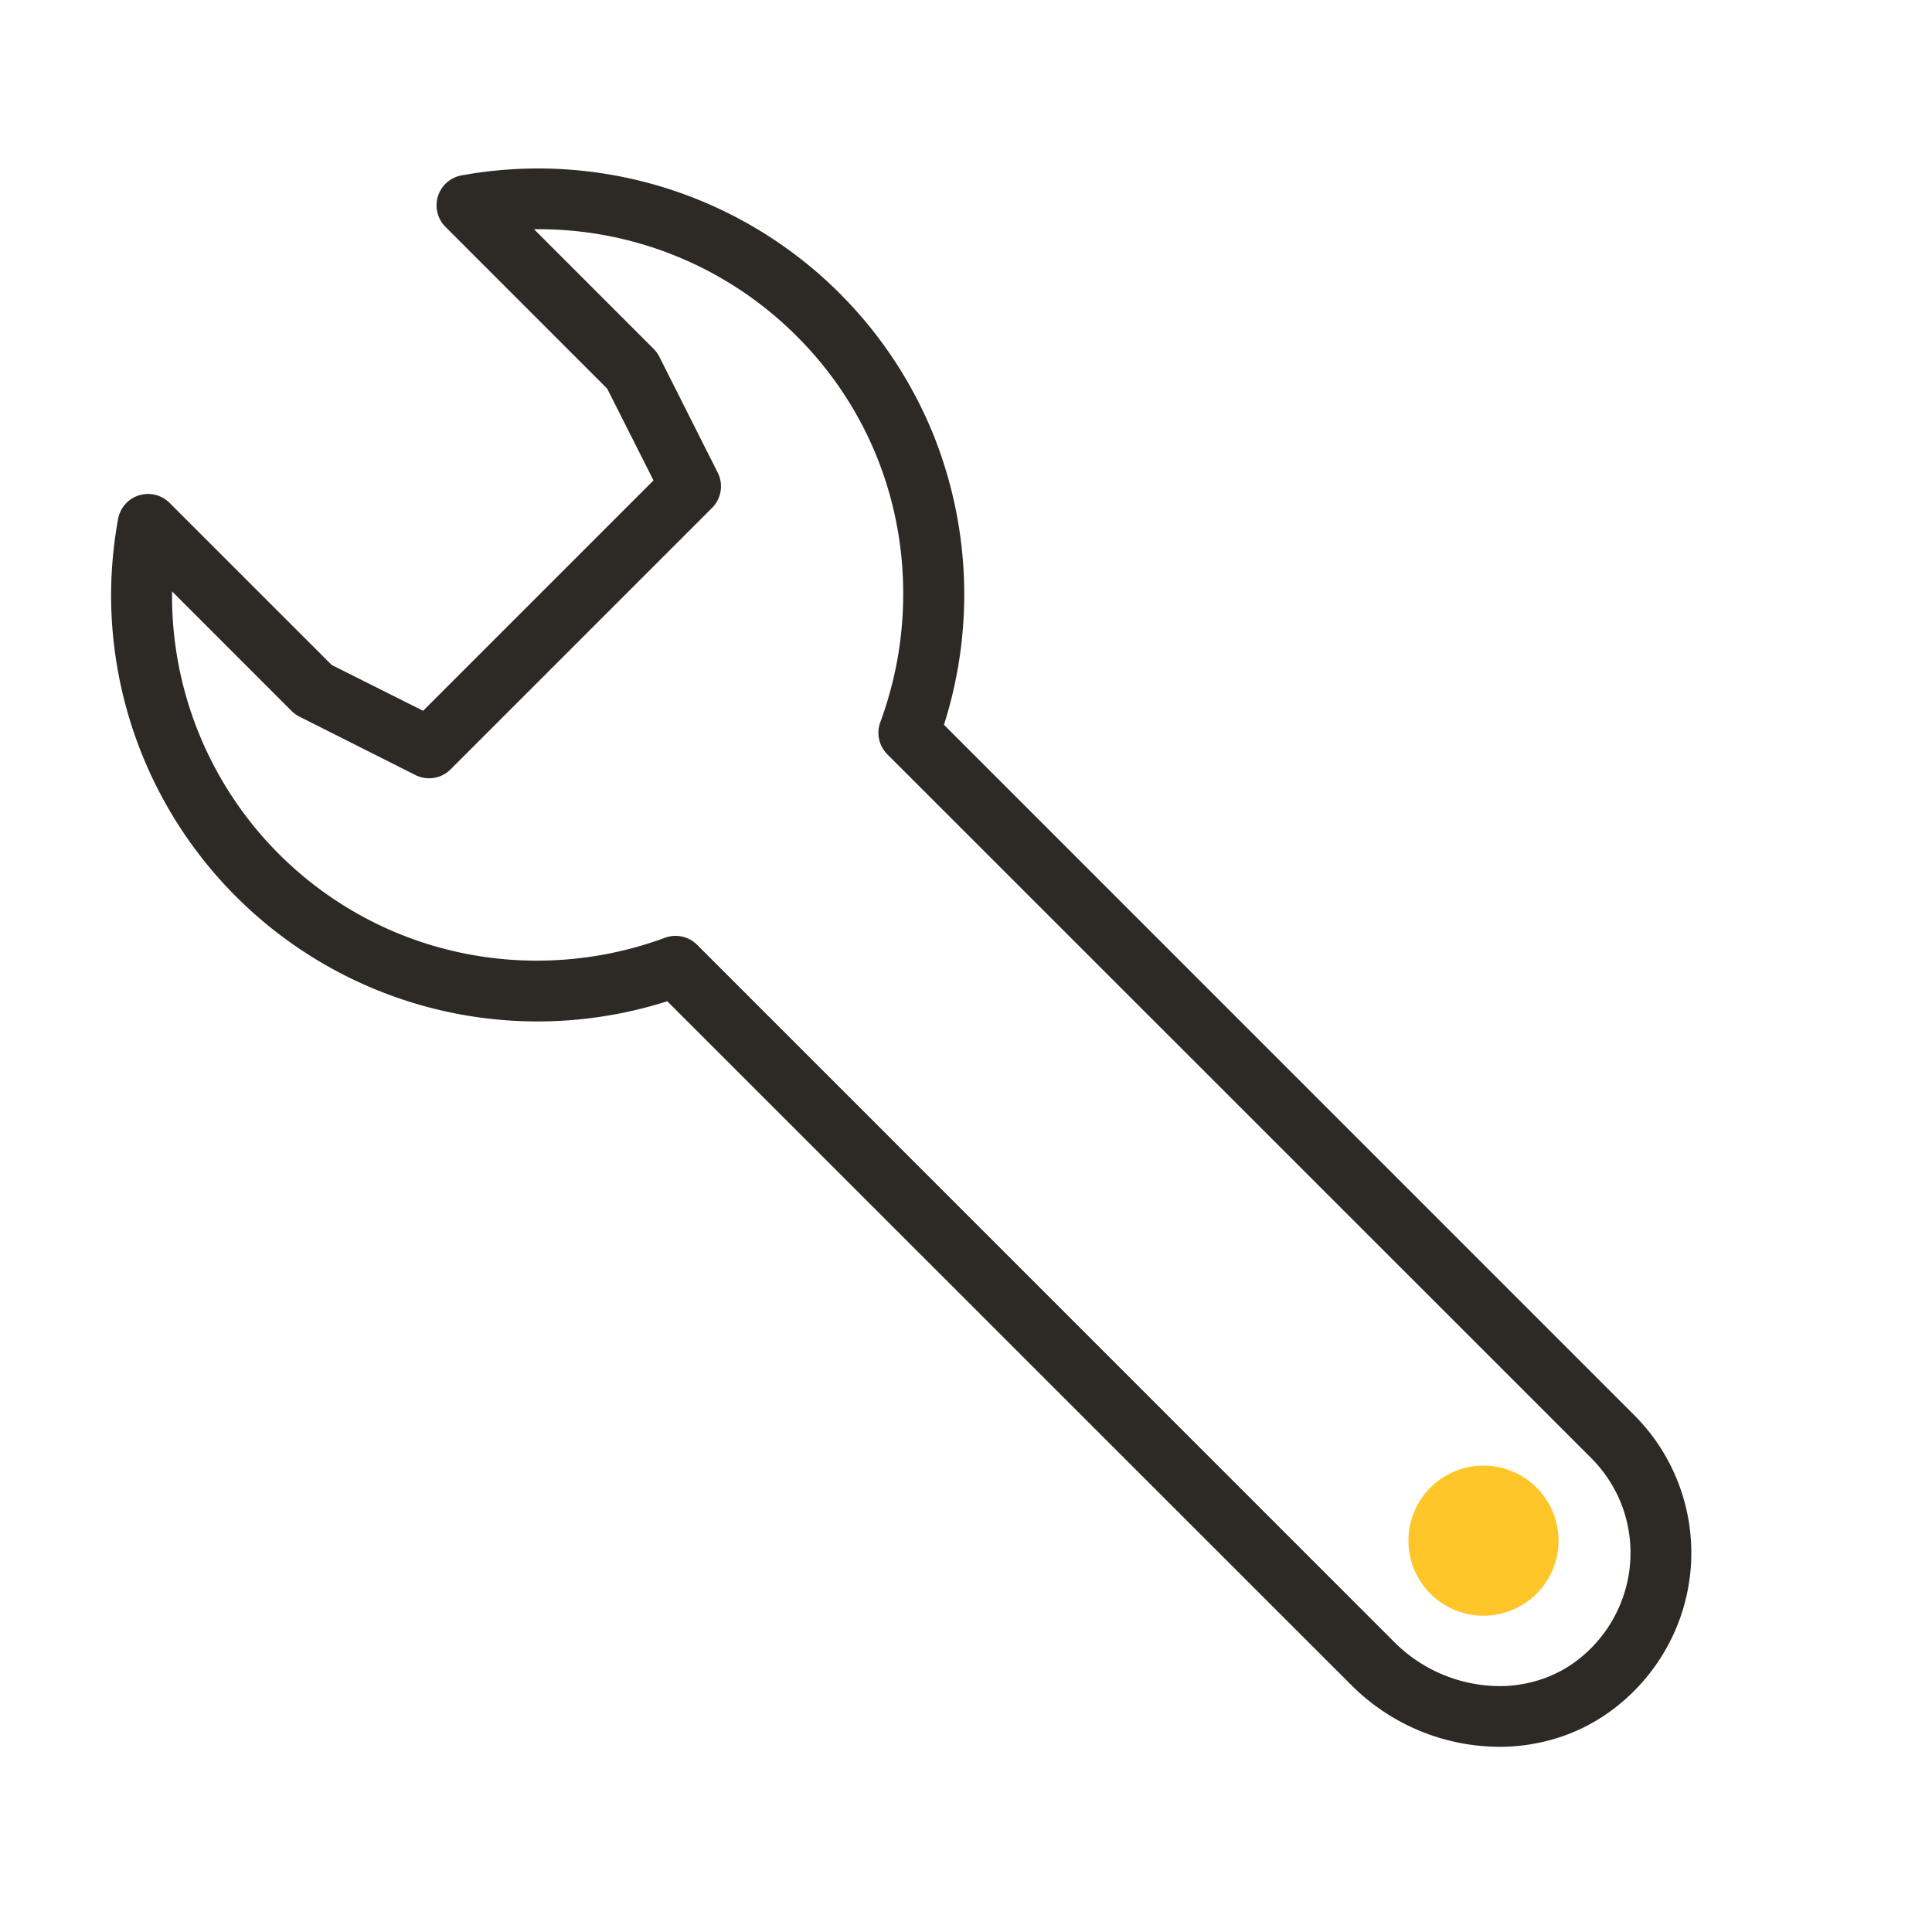<svg id="Warstwa_3" data-name="Warstwa 3" xmlns="http://www.w3.org/2000/svg" viewBox="0 0 400 400"><defs><style>.cls-1{fill:#ffc629;}.cls-2{fill:#2d2a26;}</style></defs><path class="cls-1" d="M318.14,308a15.54,15.54,0,1,1-22,0,15.54,15.54,0,0,1,22,0Z"/><path class="cls-2" d="M64.82,142.74,62,148.37l24,12.09a6.31,6.31,0,0,0,7.29-1.17l54.14-54.14a6.31,6.31,0,0,0,1.17-7.29l-12.09-24a6.51,6.51,0,0,0-1.17-1.62L101.16,38.05l-4.45,4.46,1.13,6.2A75.48,75.48,0,0,1,165,69.65a74.94,74.94,0,0,1,16.57,25A75.73,75.73,0,0,1,187,123a76.56,76.56,0,0,1-4.75,26.54,6.31,6.31,0,0,0,1.46,6.63L329.38,301.81a28.19,28.19,0,0,1,6.16,9.23,27.84,27.84,0,0,1-.52,22.12,28.12,28.12,0,0,1-7.72,10,25.5,25.5,0,0,1-8,4.46,27.4,27.4,0,0,1-8.92,1.47A31,31,0,0,1,288.7,340L144.33,195.61a6.32,6.32,0,0,0-6.64-1.46,76.51,76.51,0,0,1-26.54,4.74,75.72,75.72,0,0,1-28.39-5.5,75.52,75.52,0,0,1-47.14-70.06,76,76,0,0,1,1.23-13.63l-6.2-1.13L26.19,113,60.37,147.2A6.51,6.51,0,0,0,62,148.37l2.83-5.63,4.46-4.45L35.1,104.11a6.3,6.3,0,0,0-10.65,3.33A89.26,89.26,0,0,0,23,123.33a88.3,88.3,0,0,0,119,82.64l-2.18-5.91-4.45,4.46L279.79,348.89a43.56,43.56,0,0,0,30.62,12.77,40.12,40.12,0,0,0,13-2.15,38.27,38.27,0,0,0,11.89-6.67,40.8,40.8,0,0,0,11.14-14.39,40.33,40.33,0,0,0-8.17-45.54L192.66,147.28l-4.46,4.45,5.91,2.18a88.79,88.79,0,0,0-.9-64A88.32,88.32,0,0,0,95.58,36.31,6.3,6.3,0,0,0,92.26,47l33.45,33.46,9.59,19-47.7,47.7-19.95-10-2.83,5.63,4.46-4.45-4.46,4.45Z"/></svg>